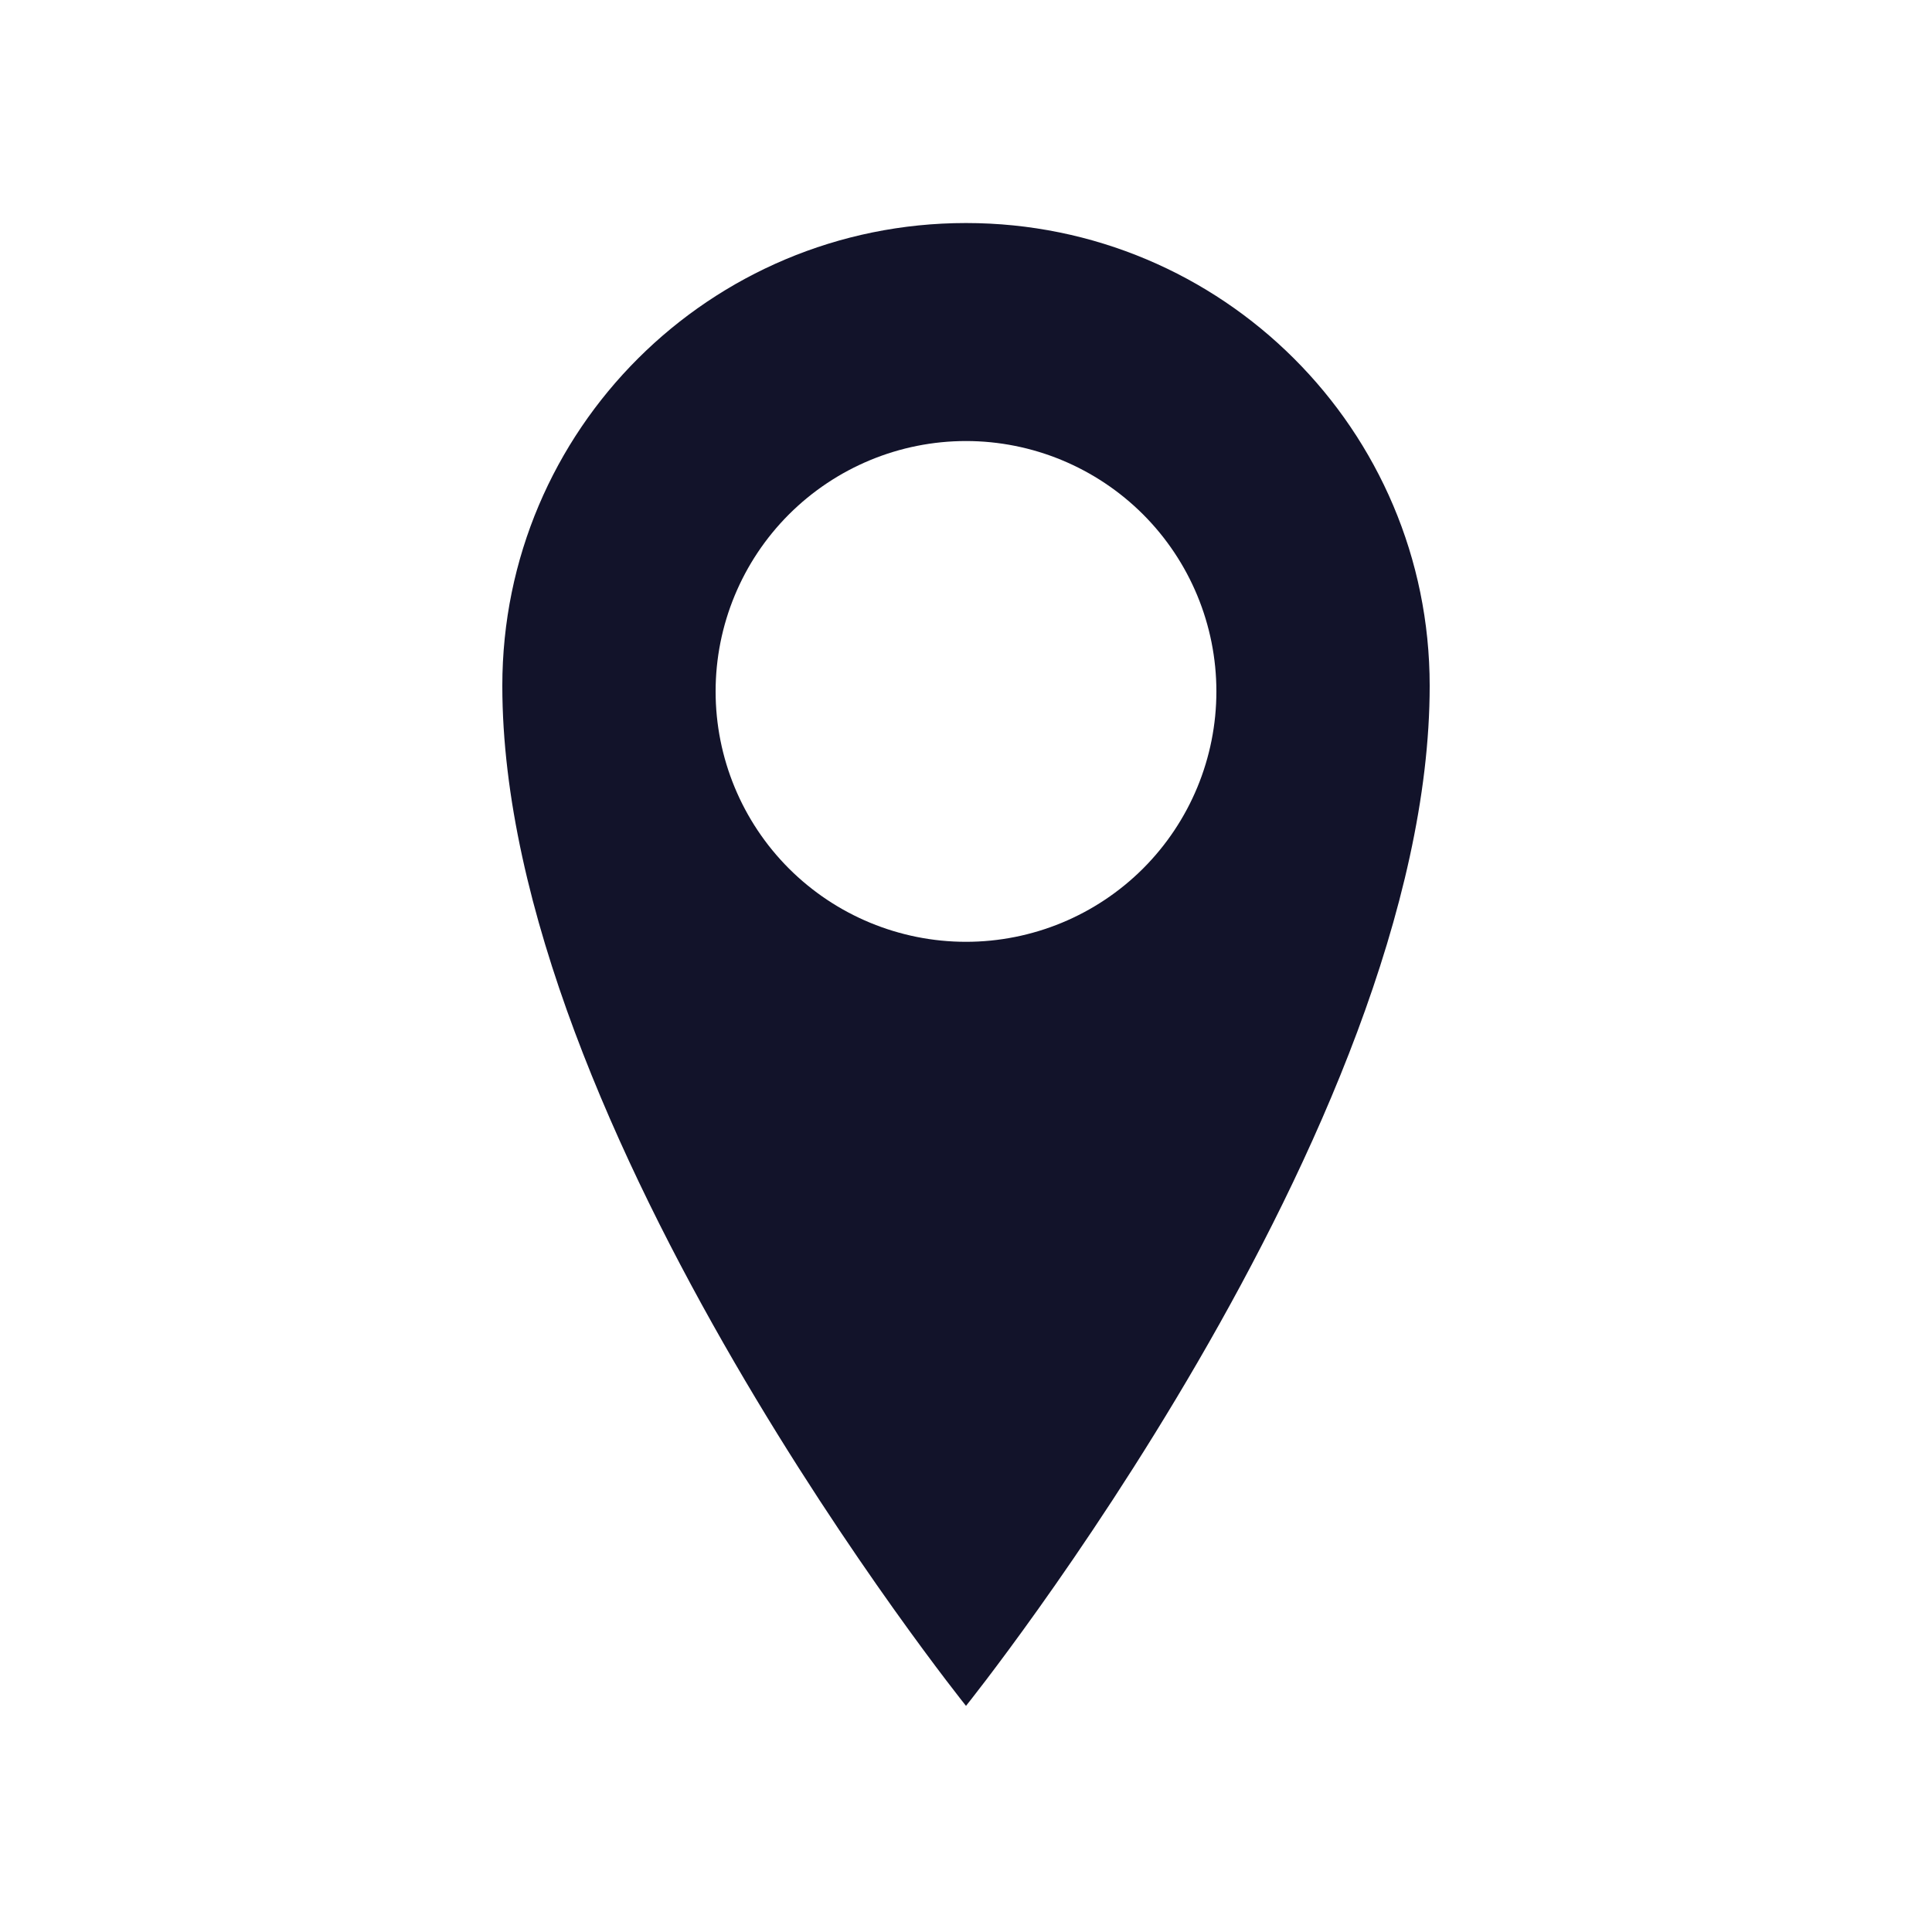 <svg width="25" height="25" viewBox="0 0 25 25" fill="none" xmlns="http://www.w3.org/2000/svg">
<path d="M12.5 2.886C9.186 2.886 6.5 5.561 6.5 8.874C6.5 14.603 12.5 22.074 12.5 22.074C12.5 22.074 18.5 14.602 18.5 8.874C18.5 5.562 15.814 2.886 12.5 2.886ZM12.5 12.187C11.641 12.187 10.817 11.846 10.209 11.239C9.601 10.631 9.26 9.807 9.26 8.947C9.26 8.088 9.601 7.264 10.209 6.656C10.817 6.049 11.641 5.707 12.5 5.707C13.359 5.707 14.183 6.049 14.791 6.656C15.399 7.264 15.74 8.088 15.74 8.947C15.74 9.807 15.399 10.631 14.791 11.239C14.183 11.846 13.359 12.187 12.5 12.187Z" fill="#12132A"/>
</svg>
